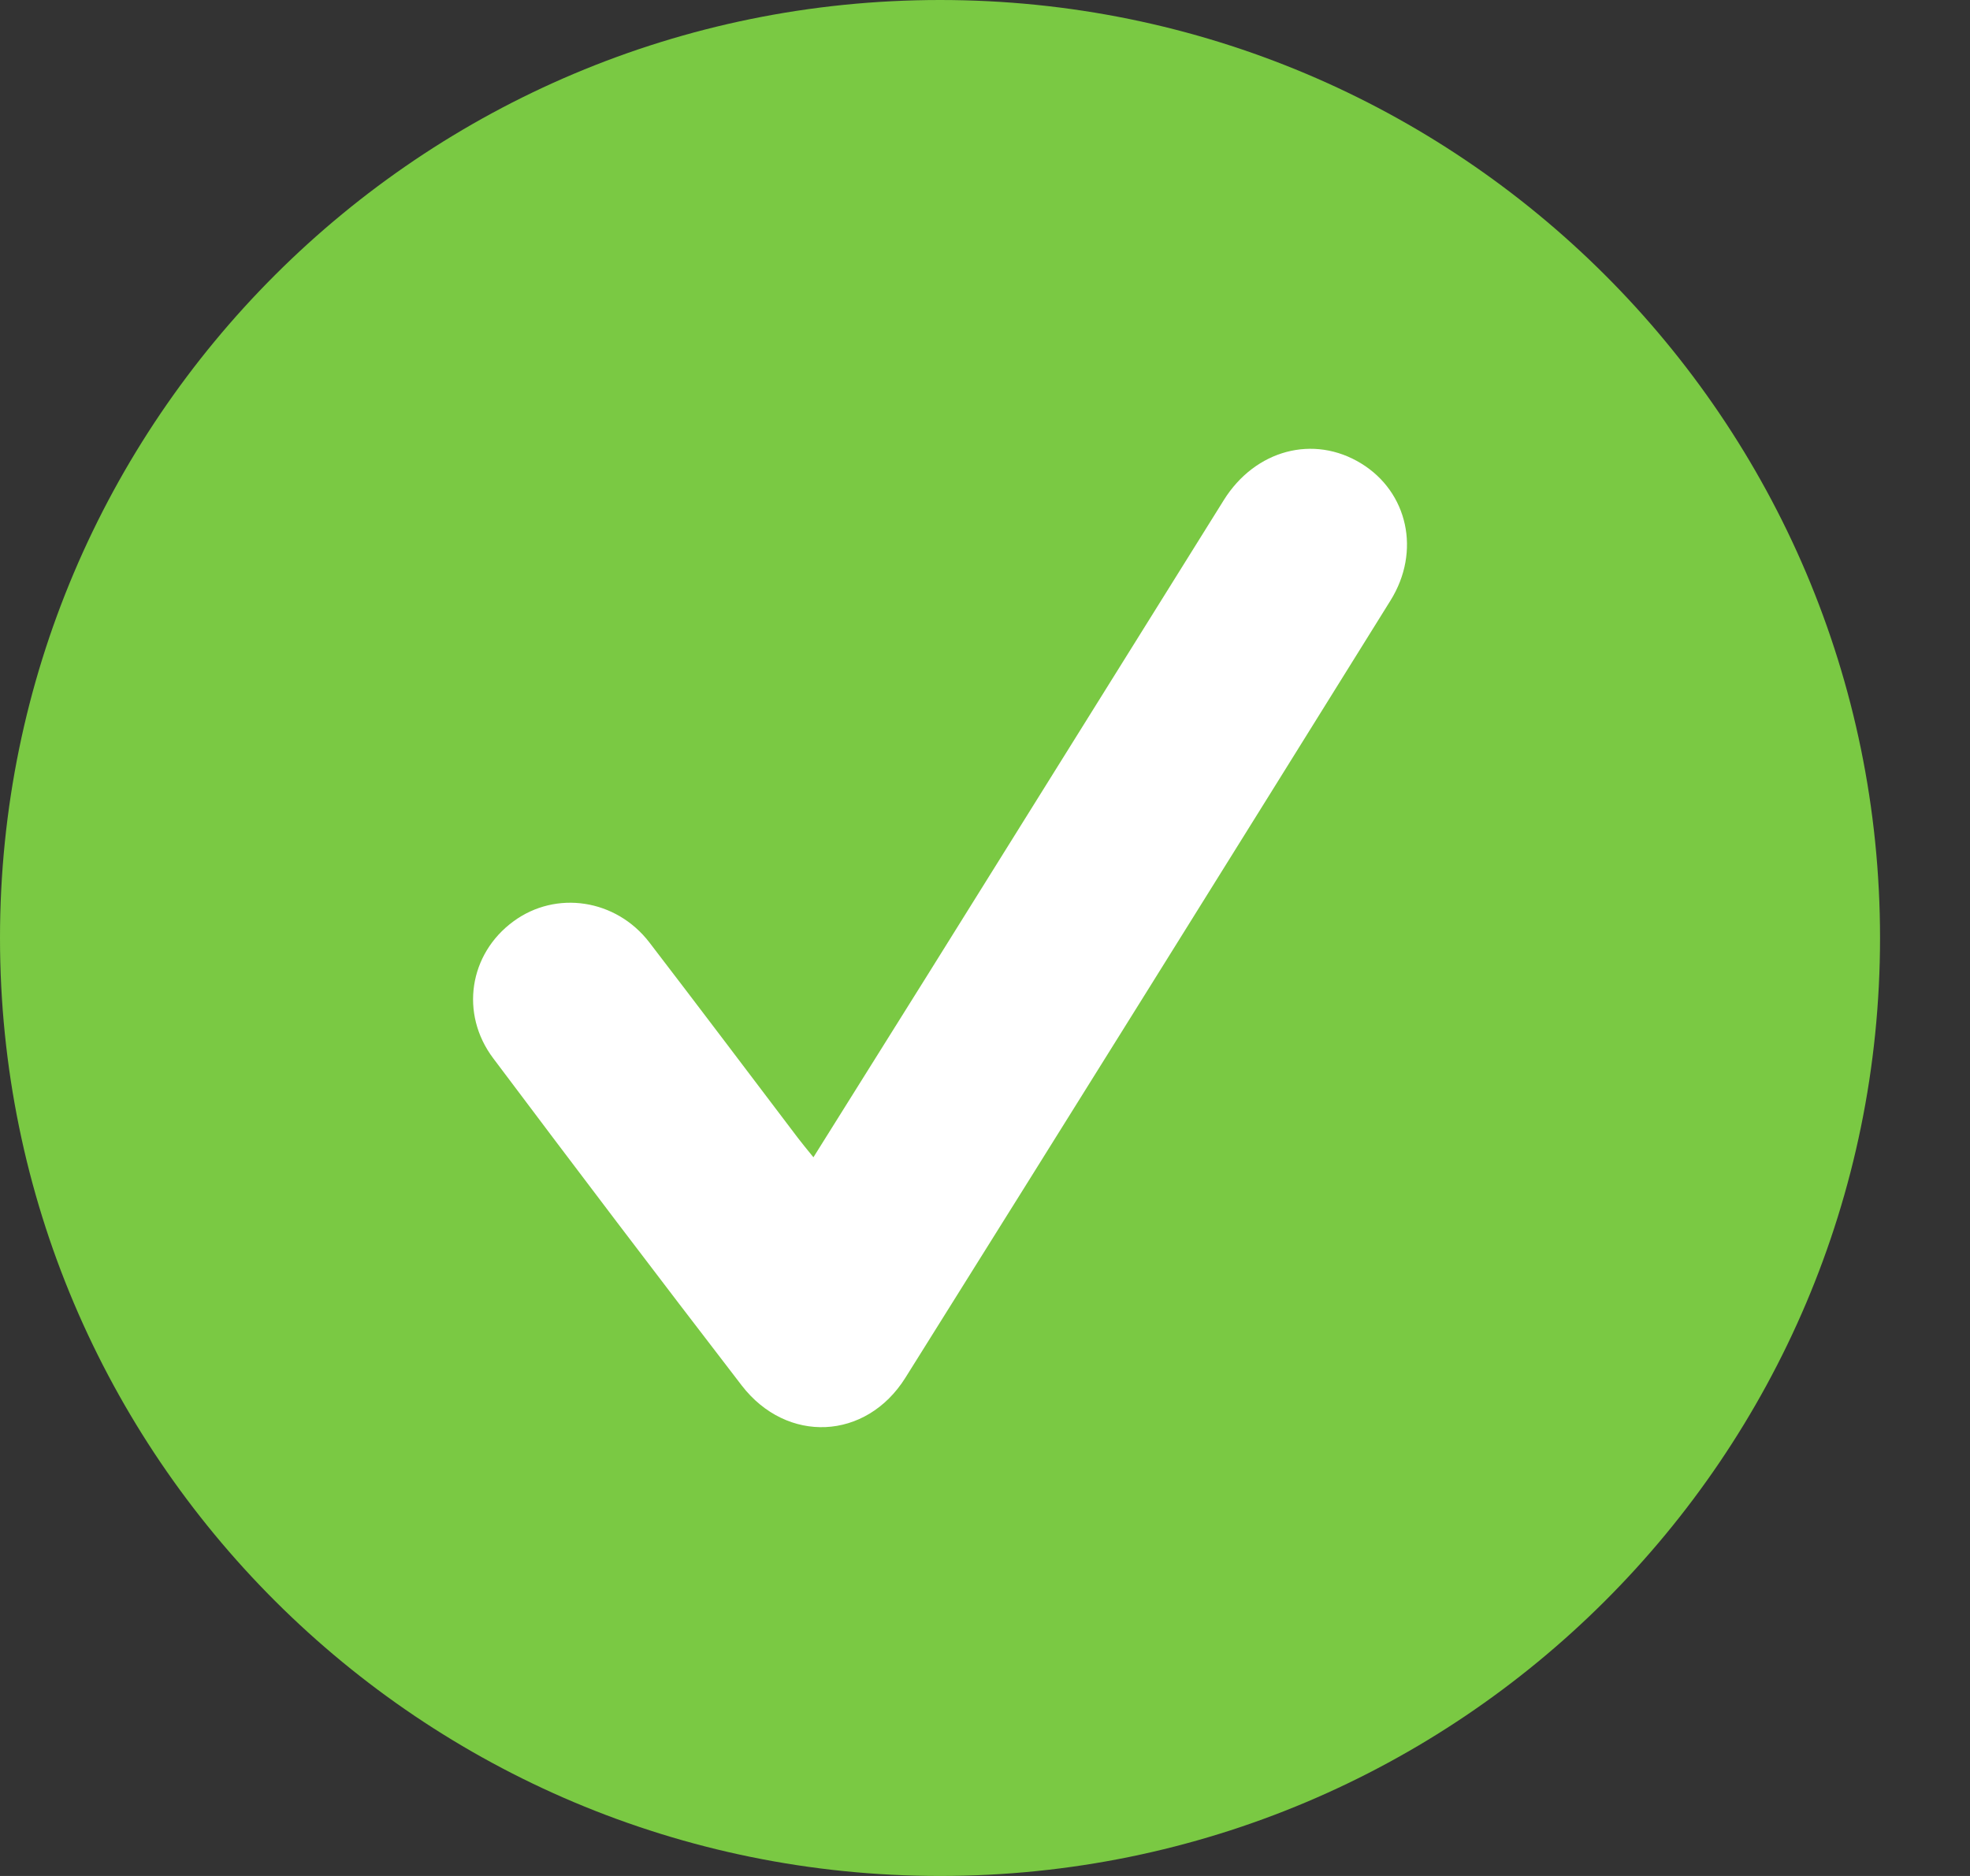 <?xml version="1.0" encoding="utf-8"?>
<svg xmlns="http://www.w3.org/2000/svg" fill="none" height="100%" overflow="visible" preserveAspectRatio="none" style="display: block;" viewBox="0 0 21 20" width="100%">
<rect x="0" y="0" width="21" height="20" fill="#333333" stroke="none"/>
<g id="Group">
<path d="M10.021 20C15.555 20 20.041 15.523 20.041 10C20.041 4.477 15.555 0 10.021 0C4.486 0 0 4.477 0 10C0 15.523 4.486 20 10.021 20Z" fill="#7AC943" id="Vector"/>
<path d="M8.671 12.338C9.089 11.67 9.492 11.027 9.894 10.384C10.945 8.7 11.995 7.015 13.046 5.331C13.381 4.795 14.003 4.63 14.51 4.941C15.006 5.245 15.15 5.877 14.822 6.403C13.102 9.167 11.379 11.93 9.651 14.689C9.232 15.357 8.387 15.395 7.906 14.77C7.016 13.613 6.134 12.45 5.258 11.283C4.899 10.806 5.002 10.168 5.473 9.823C5.927 9.489 6.566 9.584 6.922 10.047C7.453 10.739 7.978 11.436 8.505 12.131C8.55 12.19 8.598 12.248 8.671 12.338Z" fill="white" id="Vector_2"/>
</g>
</svg>